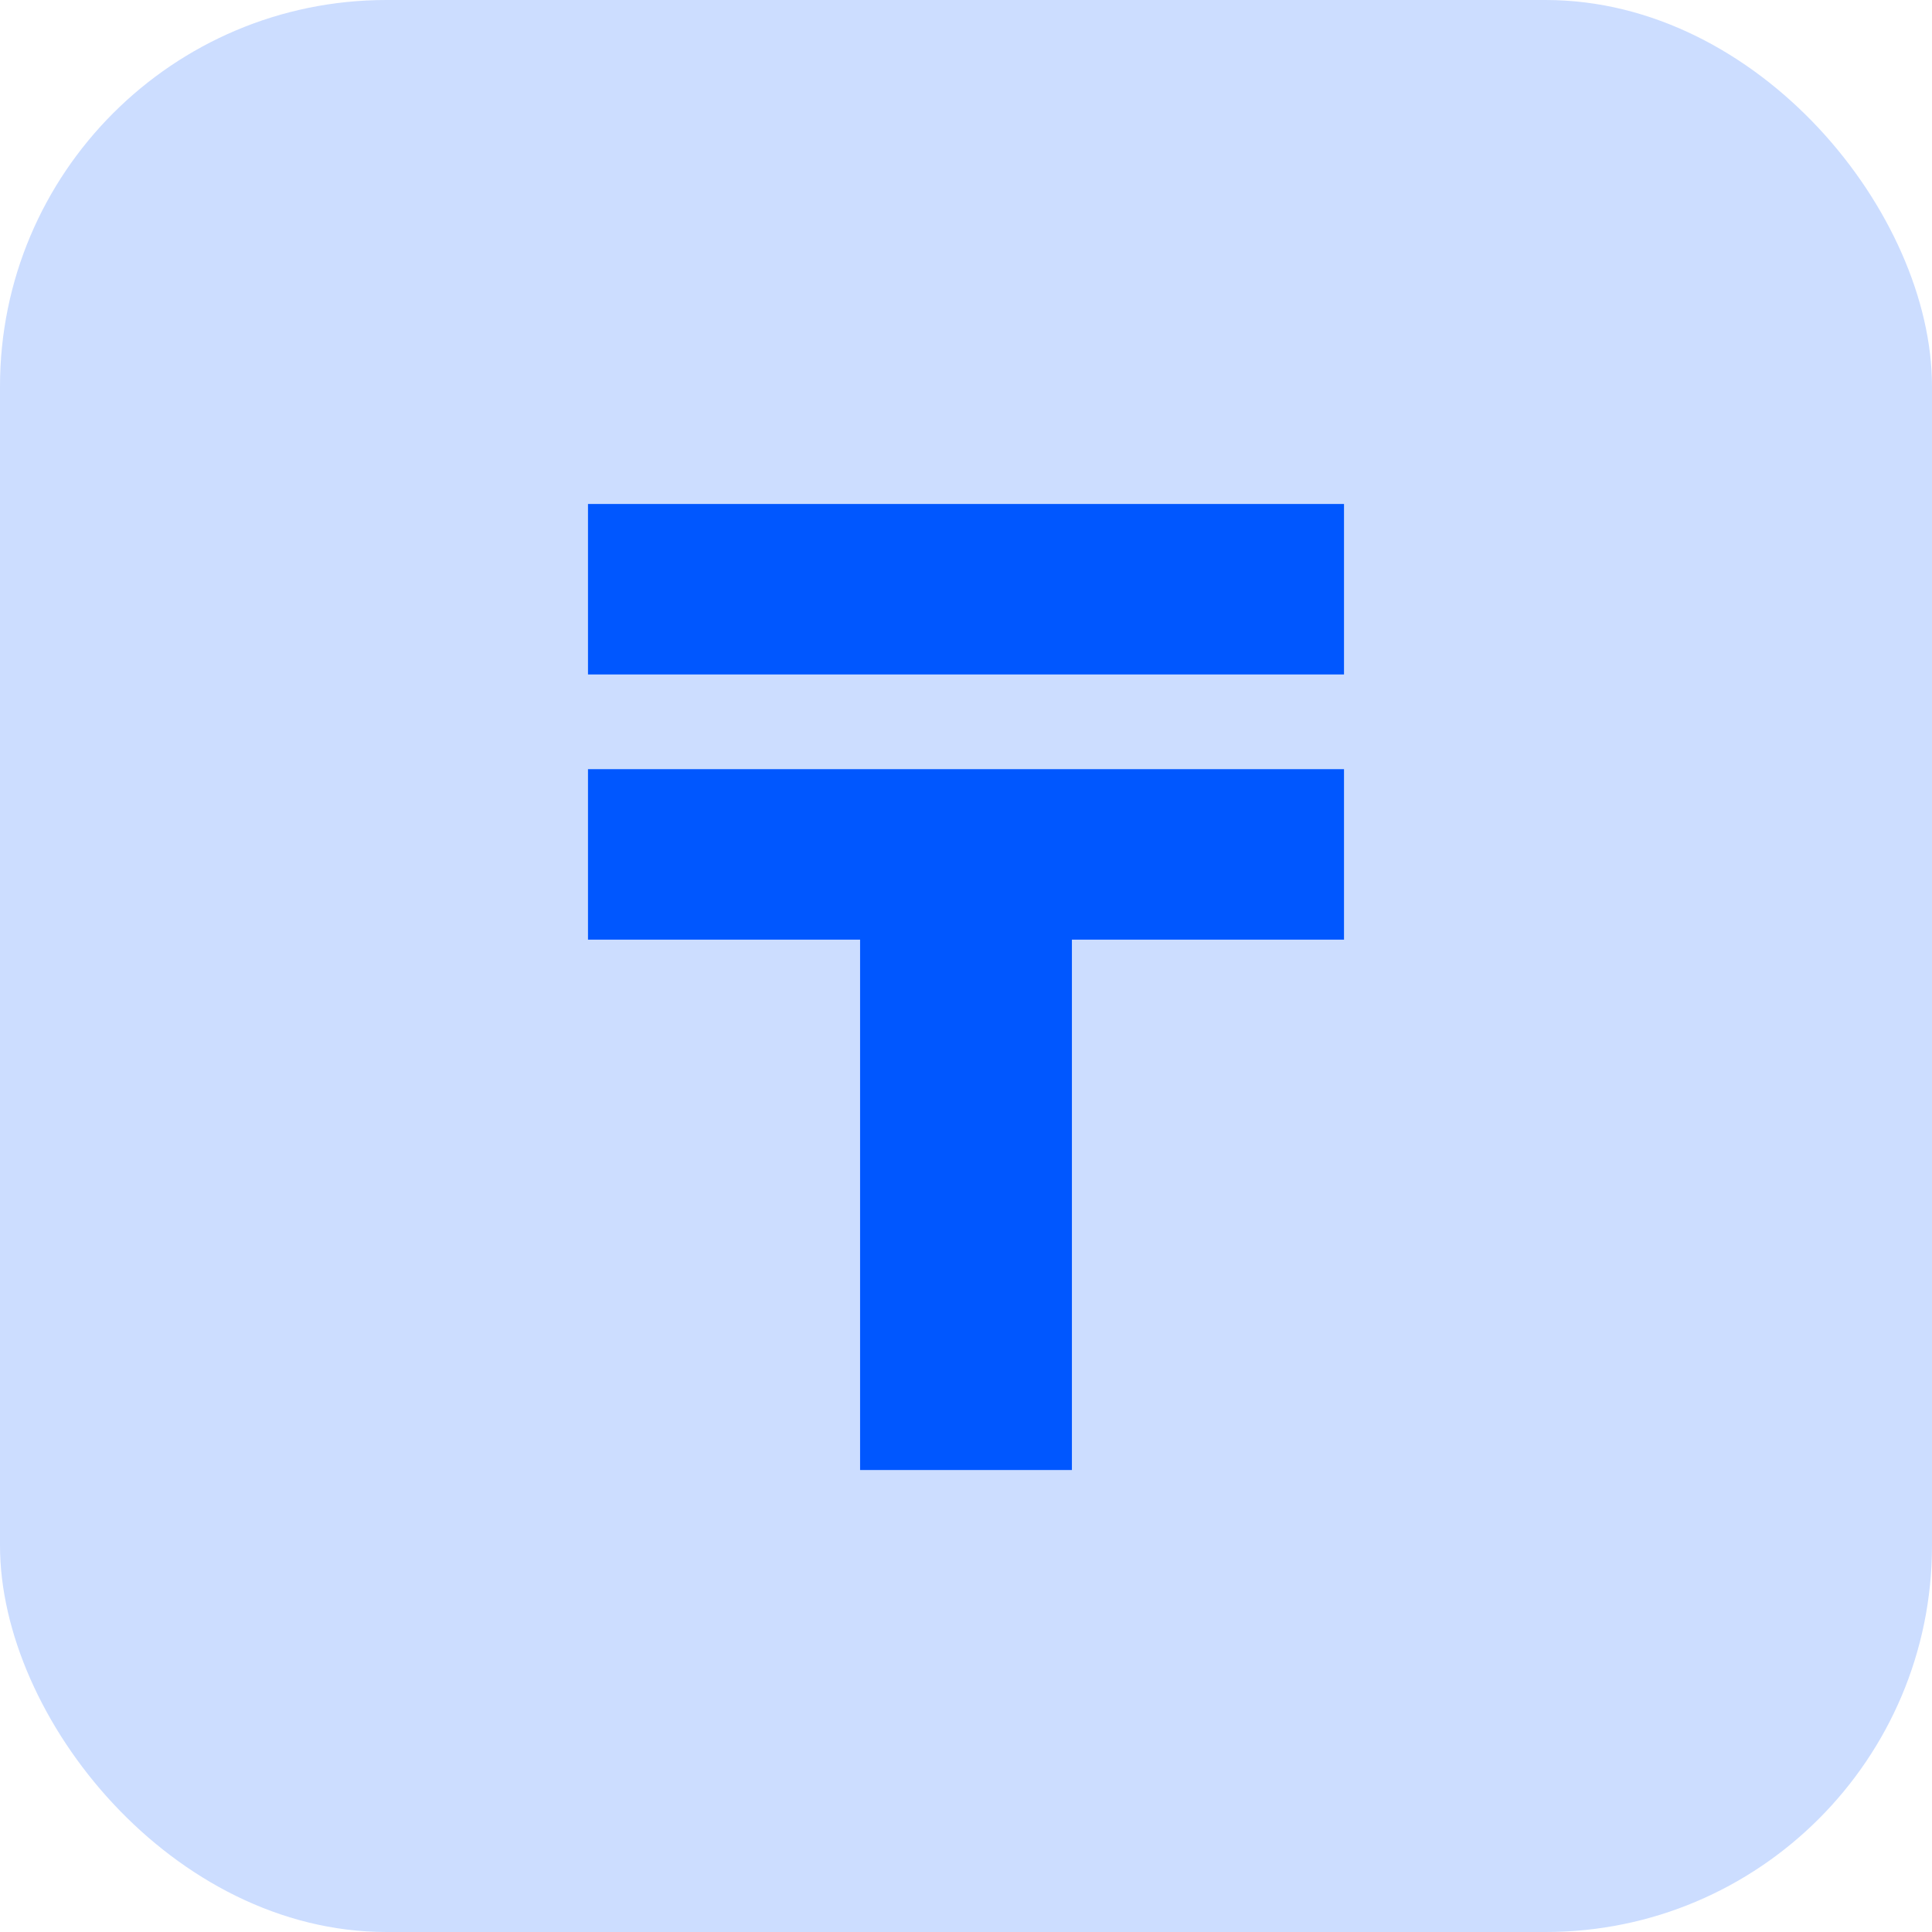 <svg width="50" height="50" viewBox="0 0 50 50" fill="none" xmlns="http://www.w3.org/2000/svg">
<rect width="50" height="50" rx="10" fill="#0057FF" fill-opacity="0.2"/>
<path d="M27.741 38.044H22.259V24.318H15.217V19.906H34.783V24.318H27.741V38.044ZM15.217 13.043H34.783V17.455H15.217V13.043Z" fill="#0057FF"/>
</svg>
